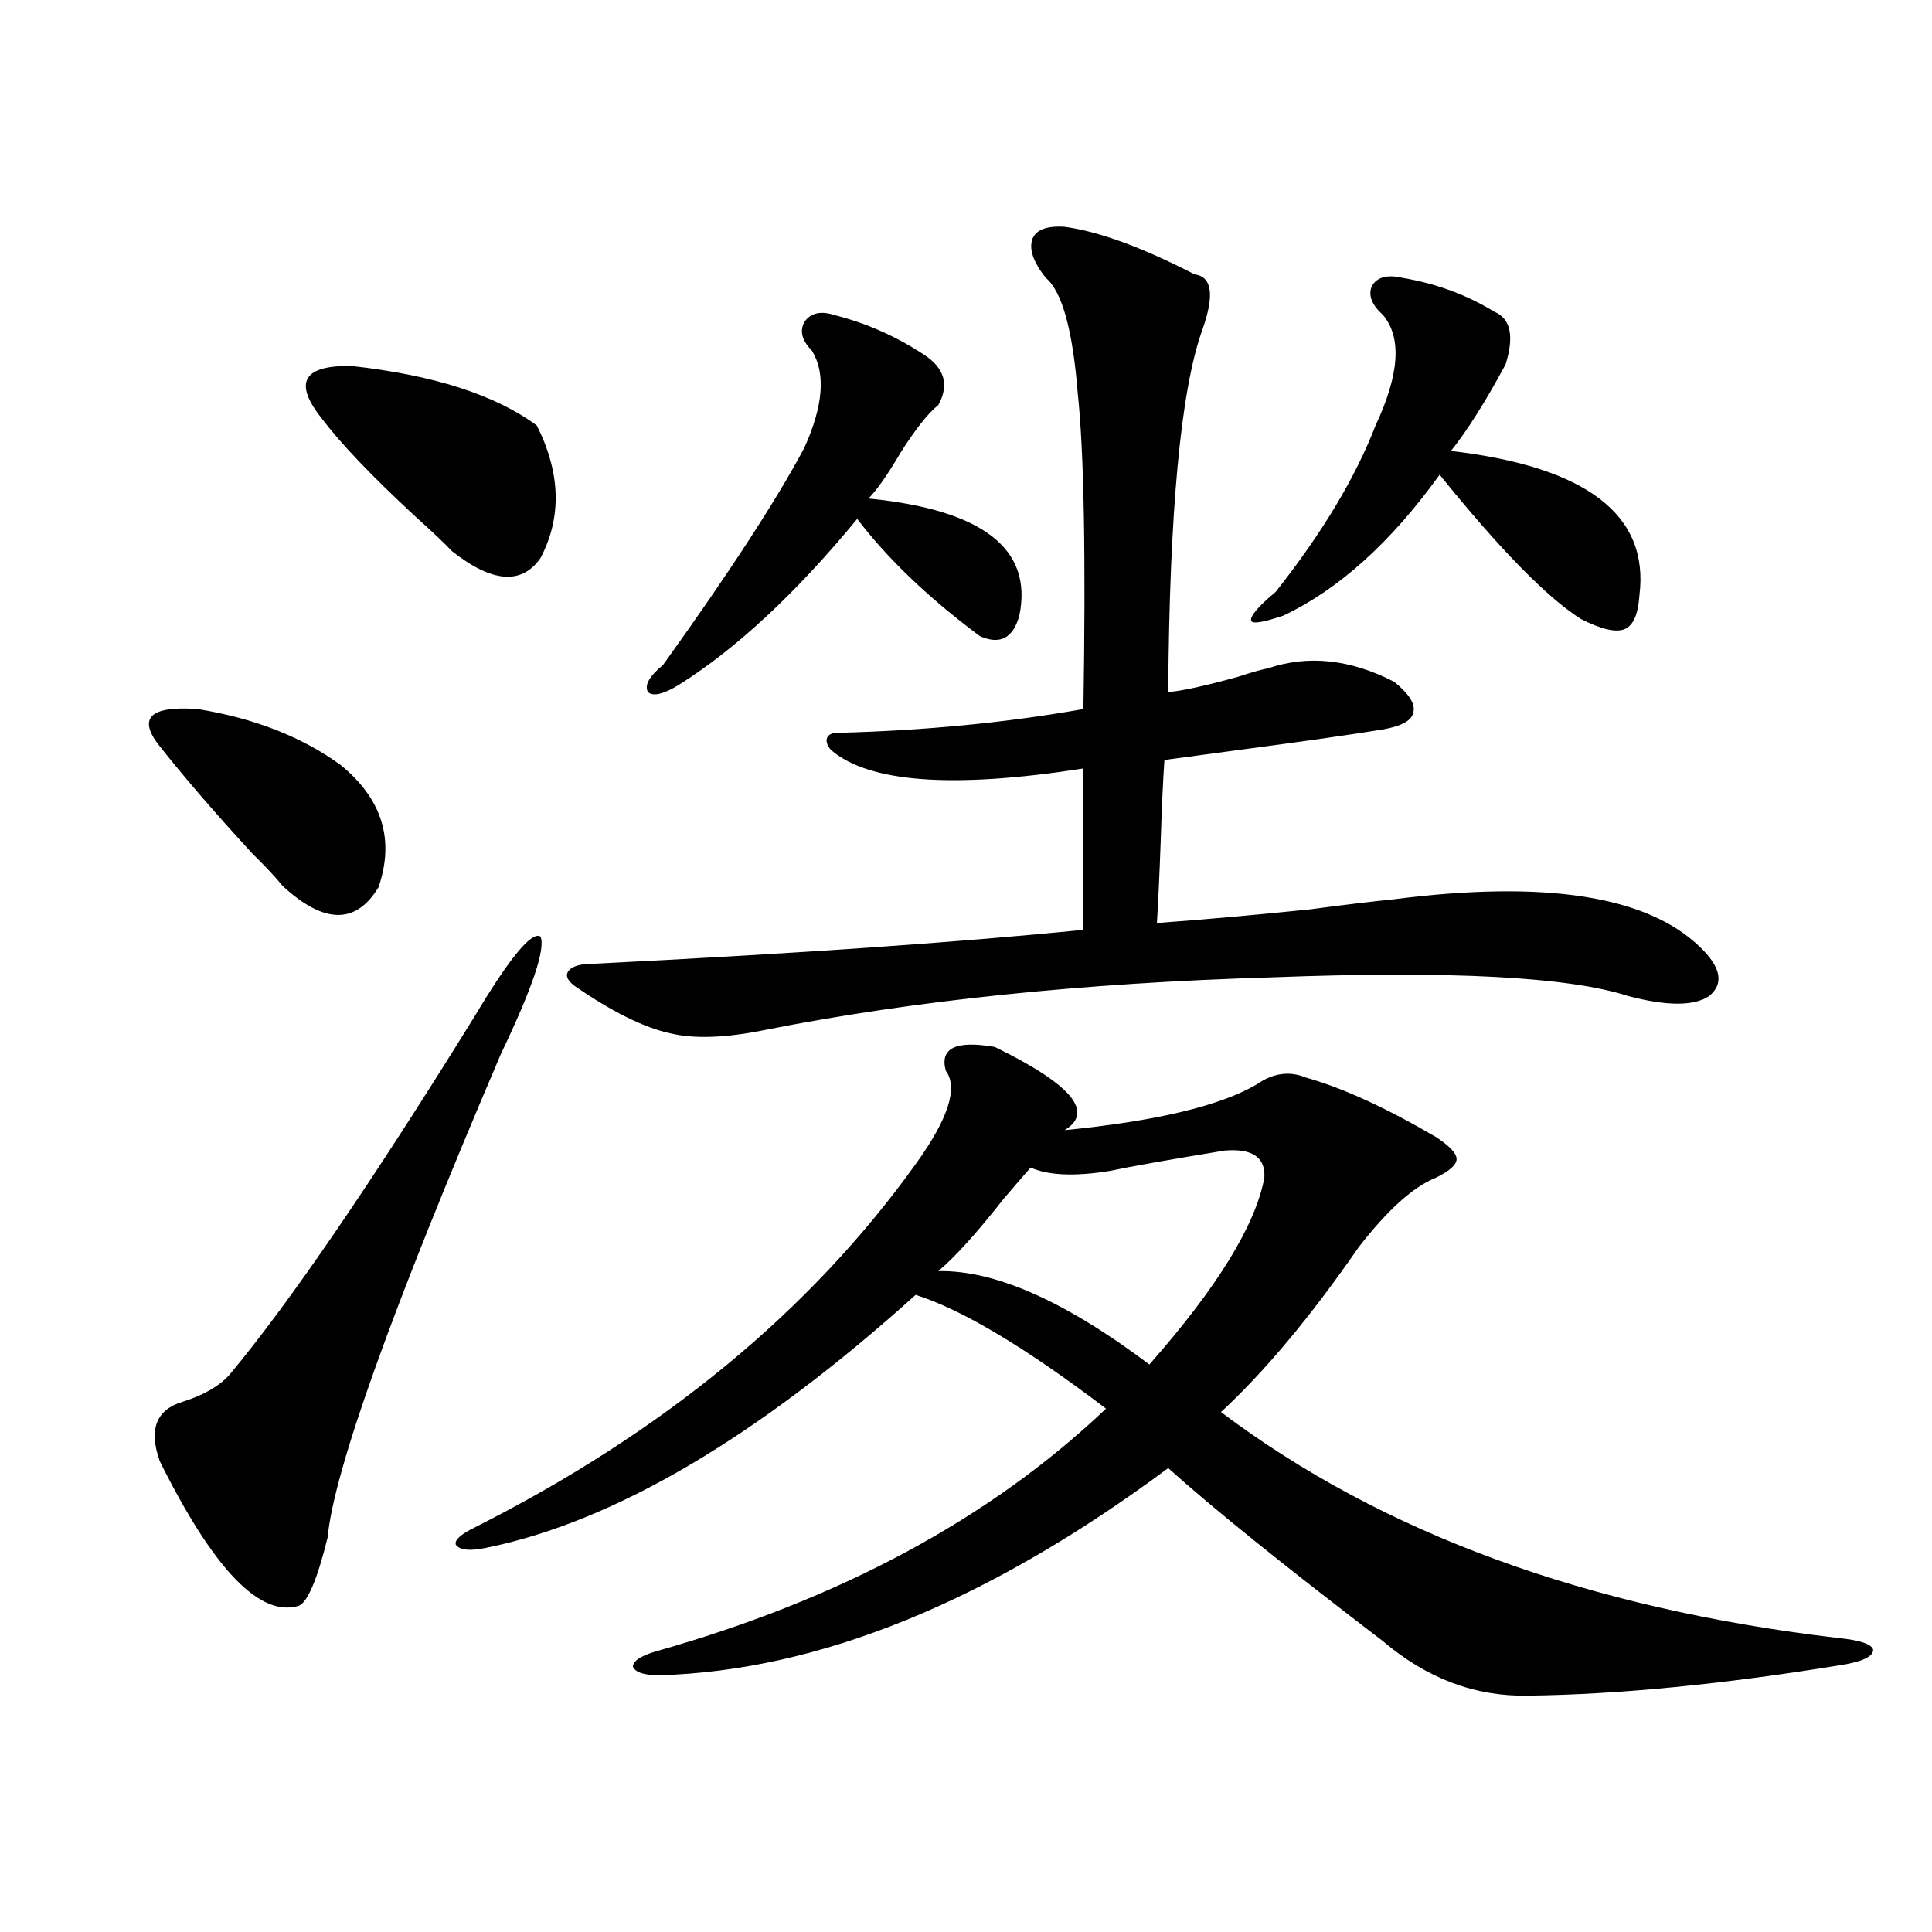 <?xml version="1.0" encoding="utf-8"?>
<!-- Generator: Adobe Illustrator 16.0.0, SVG Export Plug-In . SVG Version: 6.00 Build 0)  -->
<!DOCTYPE svg PUBLIC "-//W3C//DTD SVG 1.1//EN" "http://www.w3.org/Graphics/SVG/1.1/DTD/svg11.dtd">
<svg version="1.1" id="图层_1" xmlns="http://www.w3.org/2000/svg" xmlns:xlink="http://www.w3.org/1999/xlink" x="0px" y="0px"
	 width="1000px" height="1000px" viewBox="0 0 1000 1000" enable-background="new 0 0 1000 1000" xml:space="preserve">
<path d="M82.729,386.34c-11.707-14.64-5.213-21.094,19.512-19.336c29.268,4.696,53.978,14.364,74.145,29.004
	c21.463,17.578,27.957,38.672,19.512,63.281c-11.707,19.336-28.292,19.048-49.755-0.879c-3.262-4.093-8.46-9.668-15.609-16.699
	C111.662,421.208,95.732,402.751,82.729,386.34z M245.652,526.086c18.201-30.46,29.588-44.233,34.146-41.309
	c2.592,6.454-4.237,26.669-20.487,60.645c-56.584,132.427-86.507,215.923-89.754,250.488c-5.213,21.094-10.091,32.808-14.634,35.156
	c-20.167,6.44-44.236-18.457-72.193-74.707c-5.854-16.397-1.951-26.655,11.707-30.762c11.052-3.516,19.177-8.198,24.39-14.063
	C150.045,674.044,192.315,612.219,245.652,526.086z M166.63,216.711c-14.969-18.745-9.756-27.823,15.609-27.246
	c42.271,4.696,74.145,14.941,95.607,30.762c12.348,24.609,13.003,47.461,1.951,68.555c-9.756,14.063-25.045,12.896-45.853-3.516
	c-3.262-3.516-9.756-9.668-19.512-18.457C192.315,246.306,176.386,229.606,166.63,216.711z M514.914,541.906
	c39.664,19.336,51.706,33.7,36.097,43.066c47.469-4.683,80.639-12.593,99.51-23.73c8.445-5.851,16.905-7.031,25.365-3.516
	c18.856,5.273,41.295,15.532,67.315,30.762c7.149,4.696,10.731,8.501,10.731,11.426c0,2.938-3.582,6.152-10.731,9.668
	c-11.707,4.696-25.045,16.699-39.999,36.035c-24.725,35.747-48.459,64.16-71.218,85.254
	c83.245,62.704,189.584,101.651,319.017,116.895c11.707,1.167,17.881,3.214,18.536,6.152c0,3.516-5.533,6.152-16.585,7.91
	c-61.142,9.956-115.119,15.229-161.947,15.82c-27.316,0.577-52.361-8.789-75.12-28.125c-51.386-39.249-88.458-69.132-111.217-89.648
	C511.652,829.007,423.85,864.753,341.26,867.102c-7.805,0-12.362-1.47-13.658-4.395c0-2.938,3.902-5.575,11.707-7.91
	c95.607-26.958,173.319-68.843,233.165-125.684c-41.63-31.641-74.479-51.265-98.534-58.887
	c-81.949,73.828-156.094,117.485-222.434,130.957c-8.46,1.758-13.658,1.181-15.609-1.758c-0.655-2.335,2.592-5.273,9.756-8.789
	c97.559-49.219,173.654-111.909,228.287-188.086c16.905-23.429,22.104-39.551,15.609-48.34
	C486.287,542.497,494.747,538.391,514.914,541.906z M551.011,117.395c17.561,2.349,39.999,10.547,67.315,24.609
	c9.101,1.181,10.396,10.849,3.902,29.004c-11.066,31.063-16.92,93.466-17.561,187.207c7.149-0.577,19.177-3.214,36.097-7.91
	c7.149-2.335,12.348-3.804,15.609-4.395c20.808-7.031,42.591-4.683,65.364,7.031c7.805,6.454,11.052,11.728,9.756,15.82
	c-0.655,4.106-5.854,7.031-15.609,8.789c-18.216,2.938-42.926,6.454-74.145,10.547c-17.561,2.349-30.578,4.106-39.023,5.273
	c-0.655,8.789-1.311,22.852-1.951,42.188c-0.655,18.169-1.311,32.231-1.951,42.188c24.055-1.758,50.396-4.093,79.022-7.031
	c17.561-2.335,32.194-4.093,43.901-5.273c78.047-9.956,130.729-1.758,158.045,24.609c11.052,10.547,12.683,19.048,4.878,25.488
	c-7.805,5.273-21.798,5.273-41.95,0c-30.578-9.956-92.04-13.184-184.386-9.668c-98.214,2.938-185.696,12.017-262.433,27.246
	c-20.167,4.106-36.432,4.696-48.779,1.758c-13.658-2.925-30.243-11.124-49.755-24.609c-3.902-2.925-4.878-5.562-2.927-7.91
	c1.951-2.335,6.174-3.516,12.683-3.516c105.363-5.273,189.904-11.124,253.652-17.578v-83.496
	c-67.65,10.547-111.217,7.333-130.729-9.668c-1.951-2.335-2.606-4.395-1.951-6.152c0.641-1.758,2.592-2.637,5.854-2.637
	c44.877-1.167,87.147-5.273,126.826-12.305c1.296-78.511,0.32-133.003-2.927-163.477c-2.606-32.808-8.14-52.734-16.585-59.766
	c-6.509-8.198-8.78-14.941-6.829-20.215C536.377,118.864,541.896,116.817,551.011,117.395z M431.989,163.098
	c16.25,4.106,31.539,10.849,45.853,20.215c11.052,7.031,13.658,15.82,7.805,26.367c-5.213,4.106-11.707,12.305-19.512,24.609
	c-6.509,11.138-12.042,19.048-16.585,23.73c59.176,5.864,85.196,26.079,78.047,60.645c-3.262,11.728-10.091,15.243-20.487,10.547
	c-26.676-19.913-47.804-40.128-63.413-60.645c-31.874,38.672-62.772,67.388-92.681,86.133c-7.805,4.696-13.018,5.864-15.609,3.516
	c-1.951-3.516,0.641-8.198,7.805-14.063c34.466-48.038,58.855-85.542,73.169-112.5c9.756-21.671,11.052-38.37,3.902-50.098
	c-5.213-5.273-6.509-10.245-3.902-14.941C419.627,161.931,424.825,160.763,431.989,163.098z M633.936,595.52
	c-28.627,4.696-48.459,8.212-59.511,10.547c-18.216,2.938-31.874,2.349-40.975-1.758c-2.606,2.938-7.164,8.212-13.658,15.82
	c-14.313,18.169-25.7,30.762-34.146,37.793c29.268-0.577,65.685,15.532,109.266,48.34c35.121-39.839,54.953-72.07,59.511-96.68
	C655.063,599.035,648.234,594.353,633.936,595.52z M725.641,143.762c17.561,2.938,33.49,8.789,47.804,17.578
	c8.445,3.516,10.396,12.606,5.854,27.246c-10.411,19.336-19.847,34.277-28.292,44.824c70.242,8.212,102.757,33.11,97.559,74.707
	c-0.655,9.97-3.262,15.82-7.805,17.578c-4.558,1.758-12.042,0-22.438-5.273c-17.561-11.124-41.95-36.035-73.169-74.707
	c-25.365,35.156-52.361,59.478-80.974,72.949c-10.411,3.516-15.944,4.395-16.585,2.637c-0.655-2.335,3.567-7.319,12.683-14.941
	c24.055-30.46,41.295-59.175,51.706-86.133c12.348-26.367,13.658-45.401,3.902-57.129c-5.854-5.273-7.805-10.245-5.854-14.941
	C712.623,143.474,717.836,142.004,725.641,143.762z"/>
</svg>
